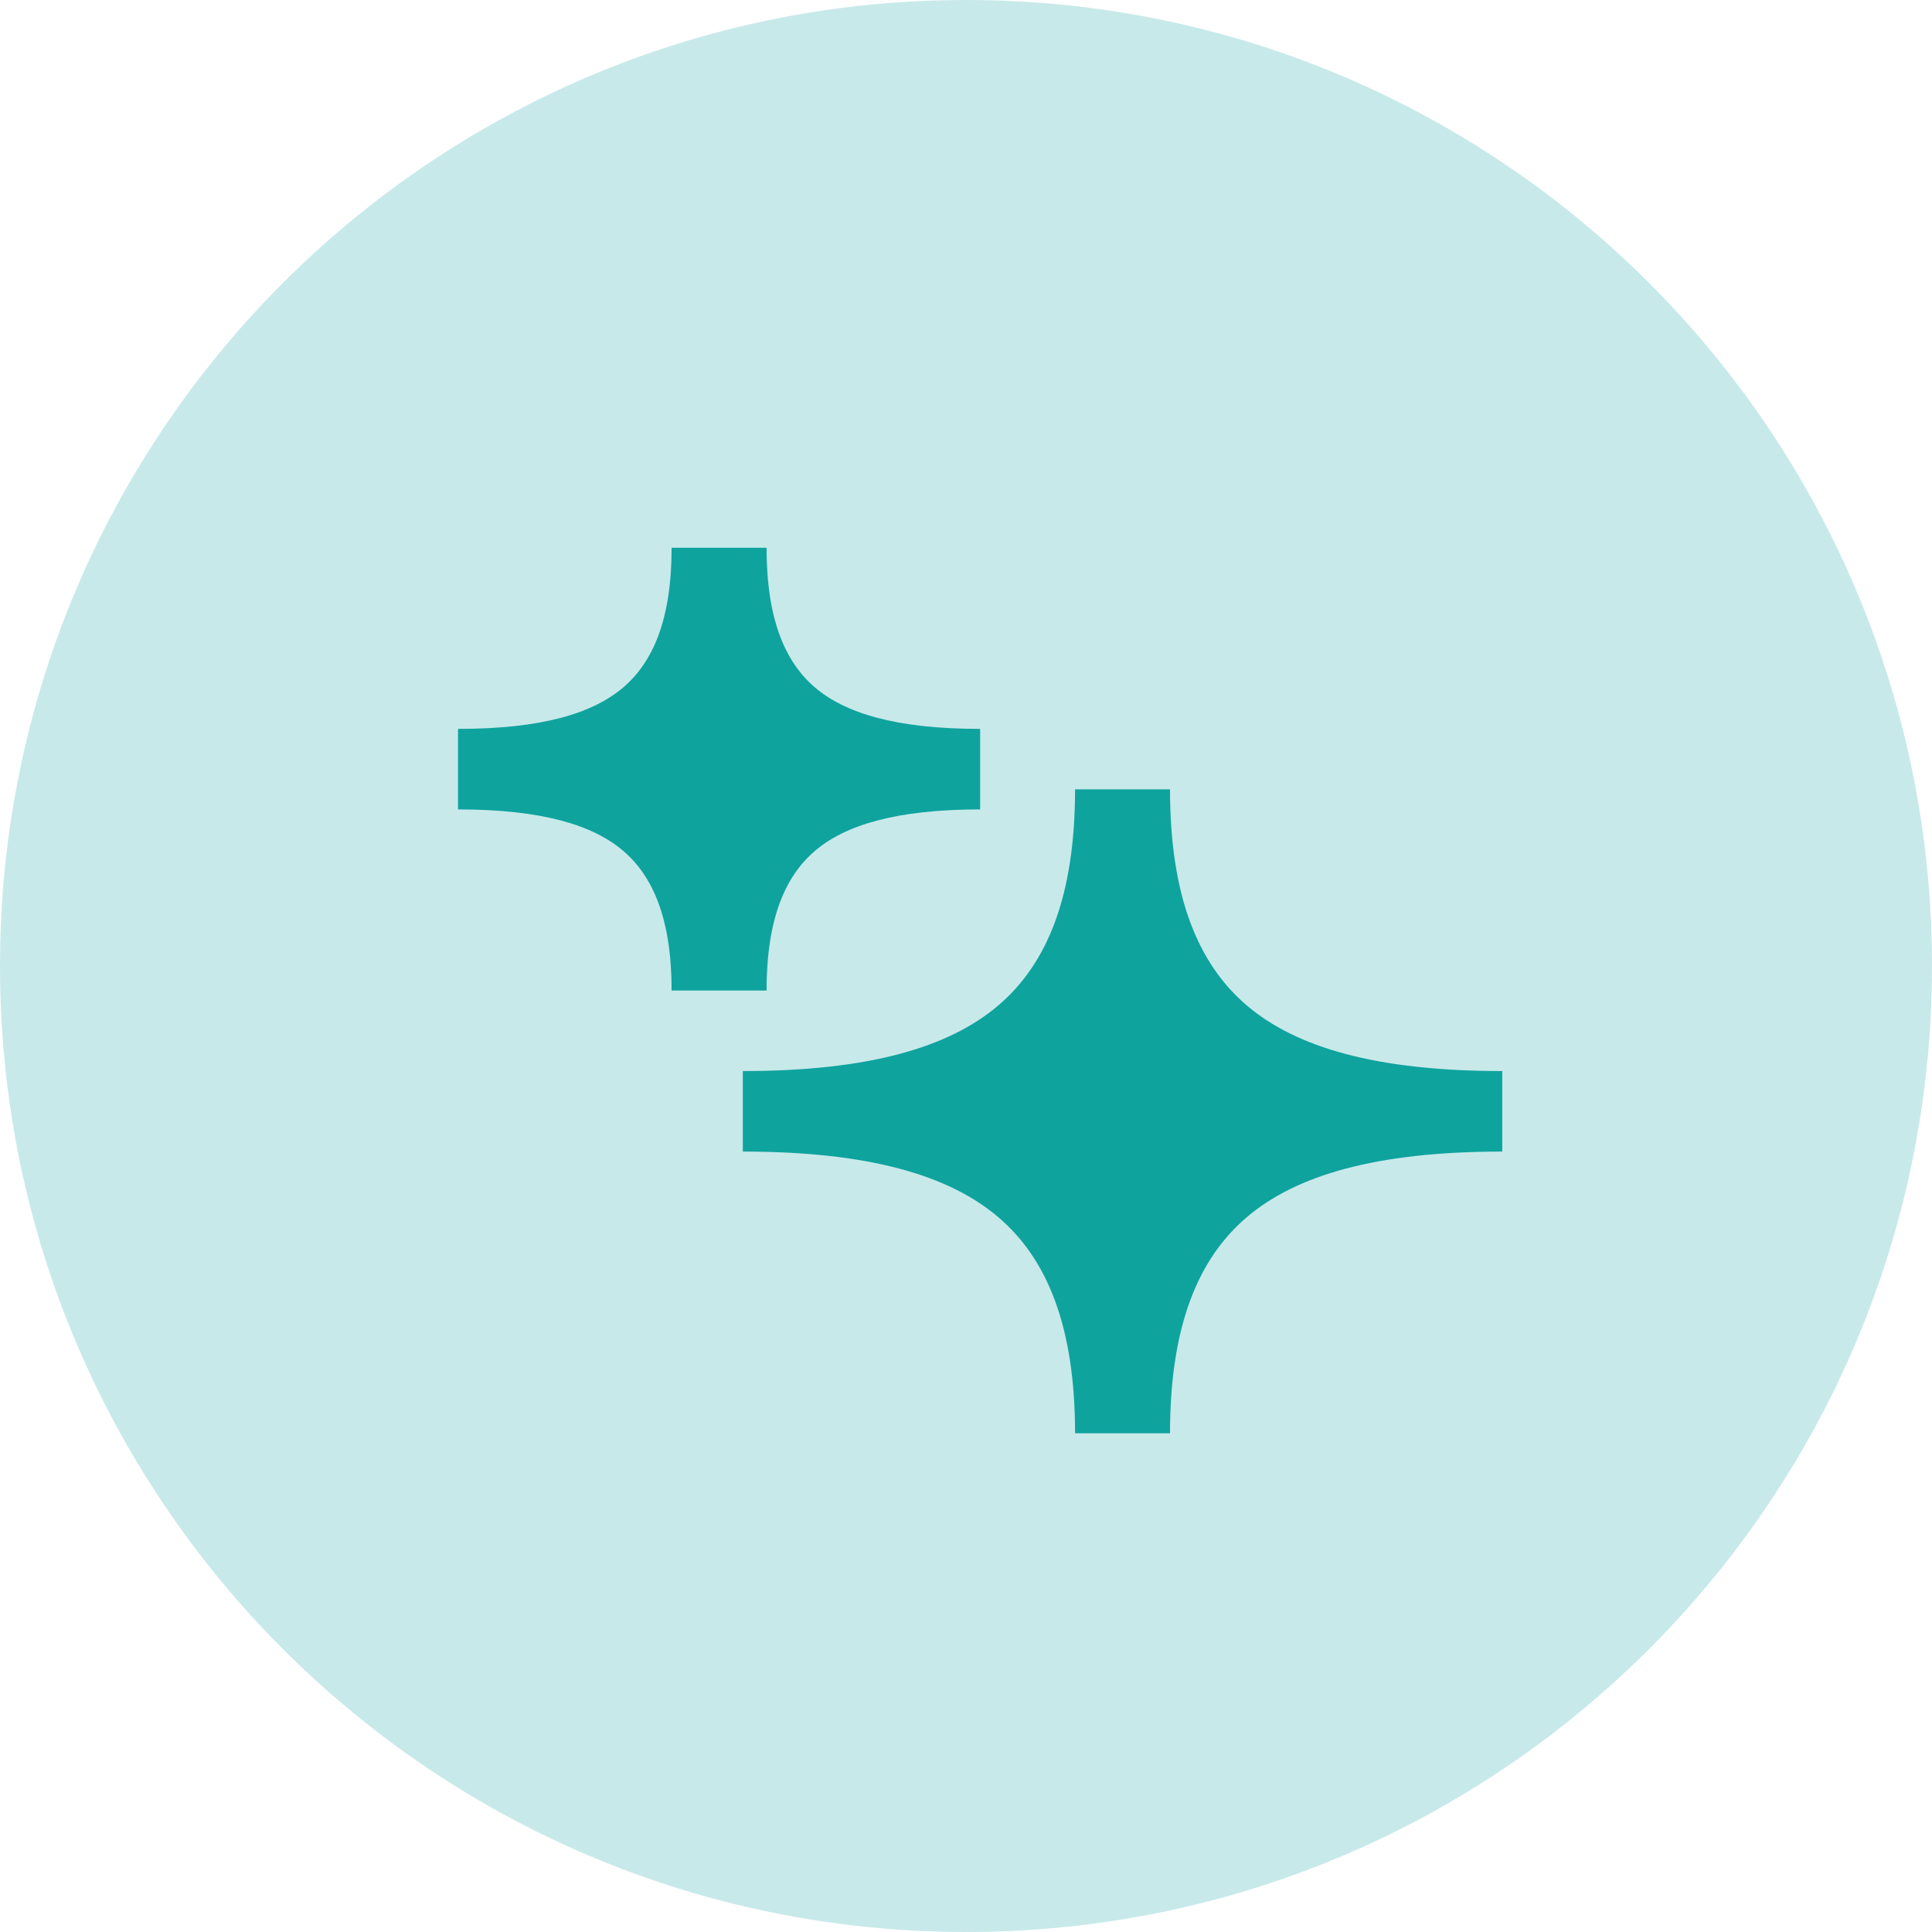 <svg fill="none" height="40" viewBox="0 0 40 40" width="40" xmlns="http://www.w3.org/2000/svg"><path d="m40 20c0 11.046-8.954 20-20 20s-20-8.954-20-20c0-11.046 8.954-20 20-20s20 8.954 20 20z" fill="#c8e9ea"/><g fill="#0fa39e"><path d="m9.483 16.758c1.757 0 2.798.33 3.415.854s1.007 1.406 1.007 2.896h1.966c0-1.49.389-2.372 1.007-2.896.618-.524 1.658-.854 3.415-.854v-1.667c-1.757 0-2.797-.33-3.415-.854-.618-.524-1.007-1.406-1.007-2.896h-1.966c0 1.49-.389 2.372-1.007 2.896-.618.524-1.658.854-3.415.854z"/><path d="m15.379 23.842c2.61 0 4.265.489 5.283 1.353 1.019.864 1.596 2.267 1.596 4.48h1.966c0-2.213.577-3.616 1.596-4.48s2.674-1.353 5.283-1.353v-1.667c-2.61 0-4.265-.489-5.283-1.353s-1.596-2.267-1.596-4.48h-1.966c0 2.213-.577 3.616-1.596 4.48-1.019.864-2.674 1.353-5.283 1.353z"/></g></svg>